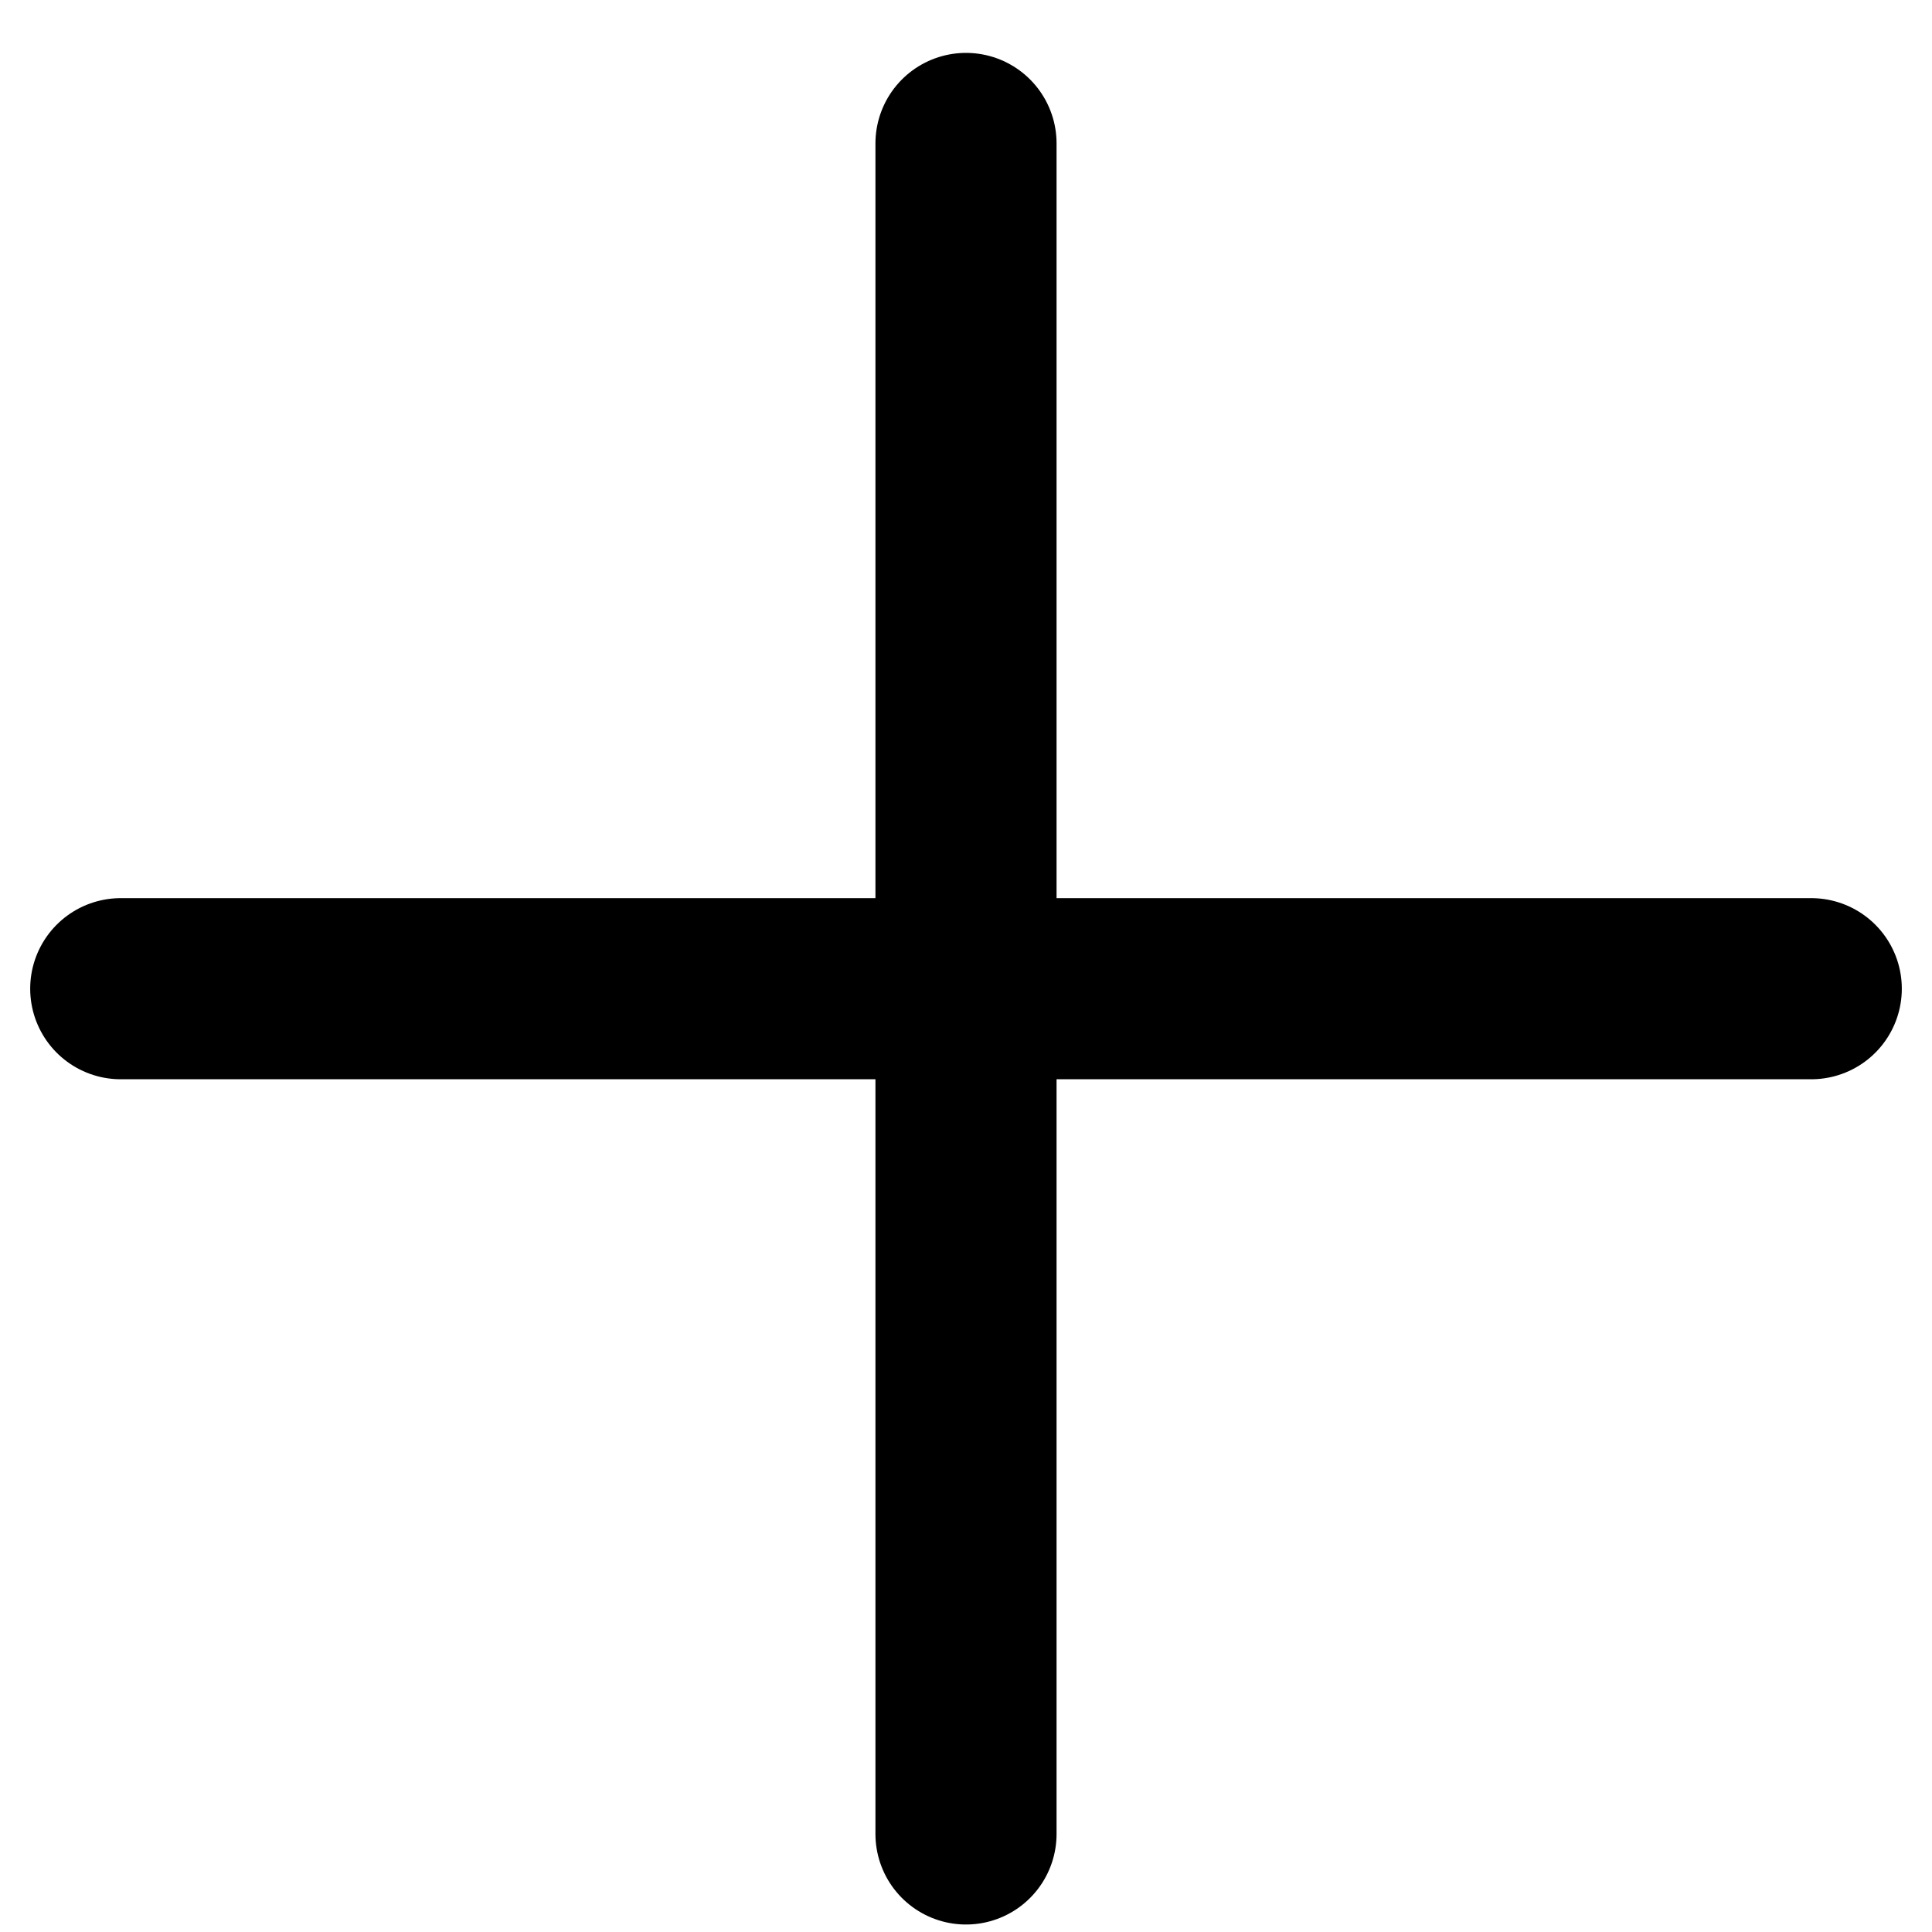 <svg xmlns="http://www.w3.org/2000/svg" fill="none" viewBox="0 0 16 16" height="16" width="16">
<path stroke-linecap="round" stroke-width="1.5" stroke="black" d="M1 8.188H15"></path>
<path stroke-linecap="round" stroke-width="1.5" stroke="black" d="M8 1.188L8 15.188"></path>
</svg>
